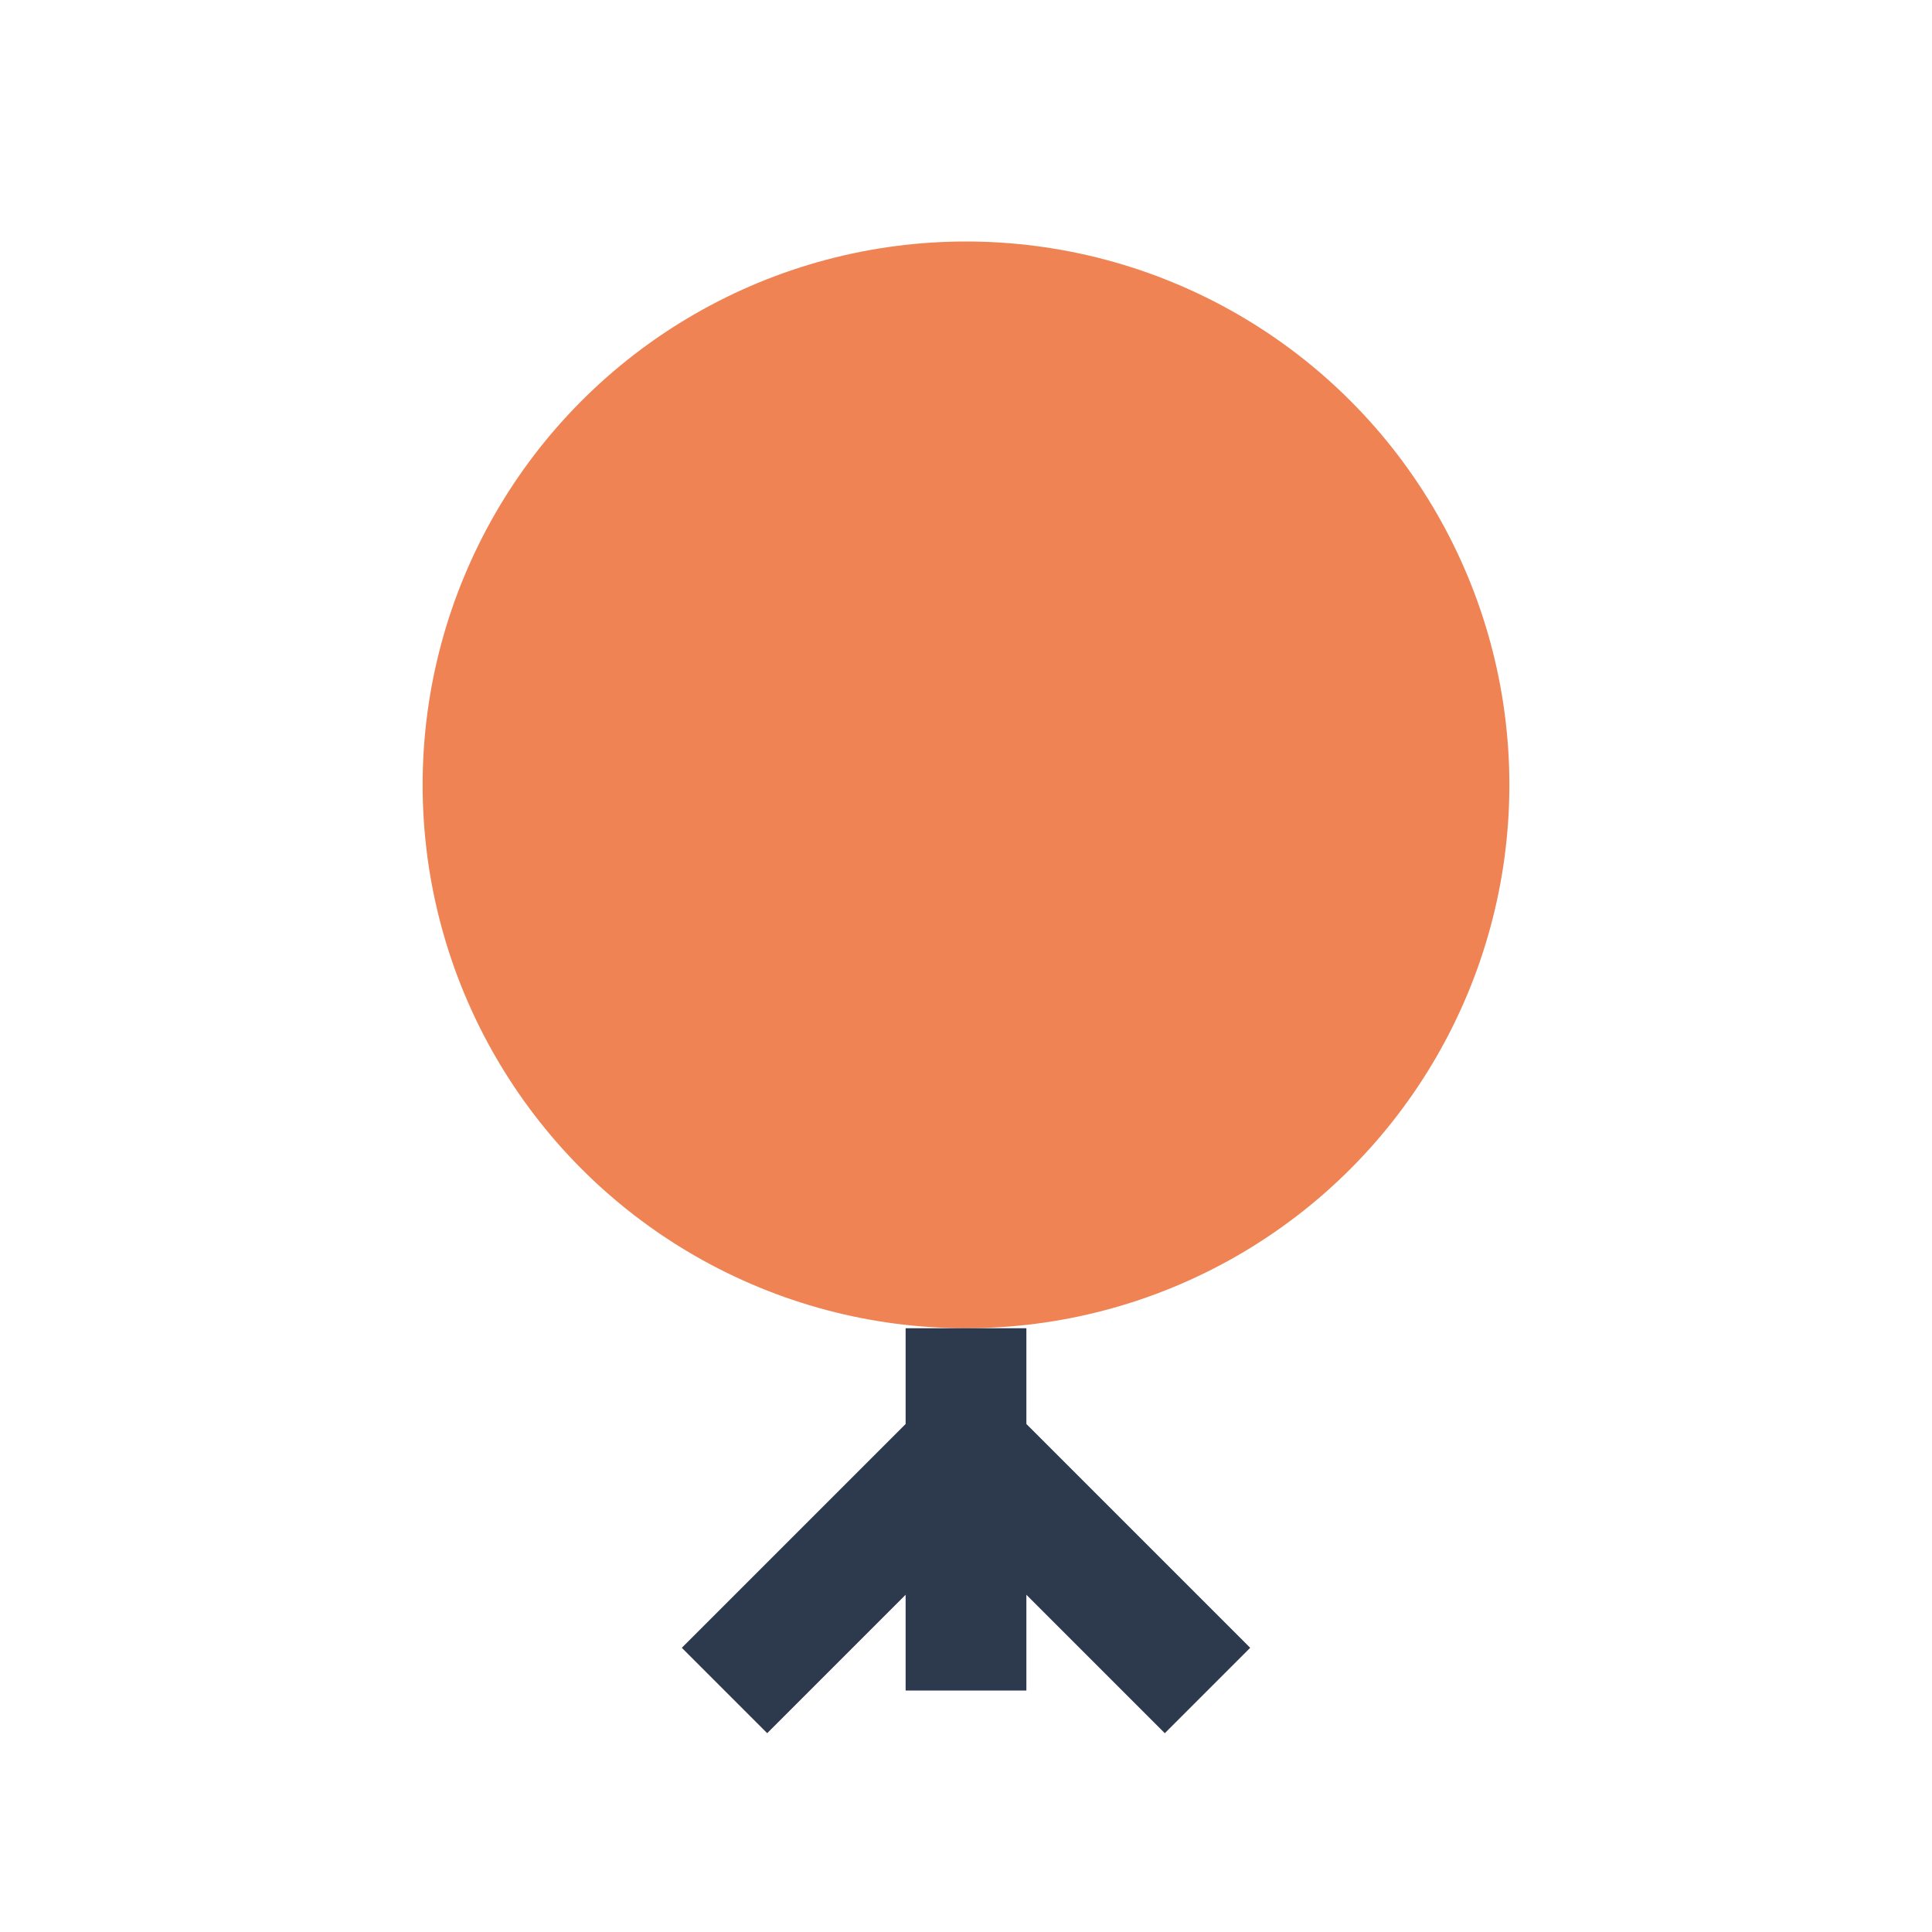 <?xml version="1.0" encoding="UTF-8"?>
<svg xmlns="http://www.w3.org/2000/svg" width="32" height="32" viewBox="0 0 32 32"><circle cx="16" cy="13" r="9" fill="#EF8354"/><path d="M16 22v6M12 28l4-4 4 4" stroke="#2D394D" fill="none" stroke-width="2"/></svg>